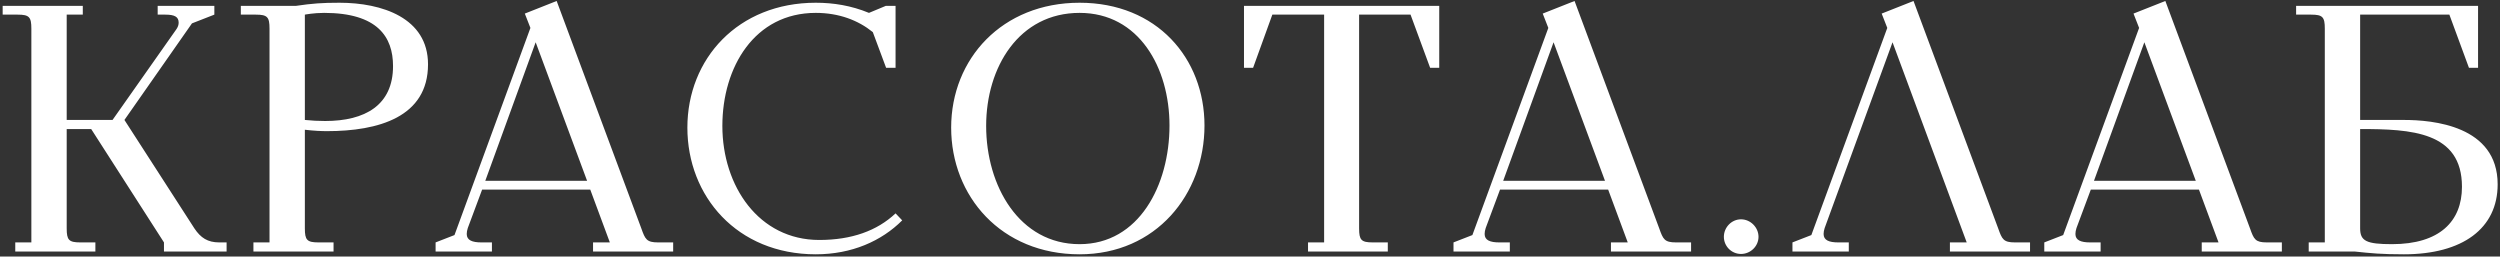 <?xml version="1.0" encoding="UTF-8"?> <svg xmlns="http://www.w3.org/2000/svg" viewBox="0 0 497.00 51.00" data-guides="{&quot;vertical&quot;:[],&quot;horizontal&quot;:[]}"><rect x="0" y="0" width="497.00" height="51.00" fill="#333333" stroke="none"/><defs></defs><path fill="#ffffff" stroke="none" fill-opacity="1" stroke-width="1" stroke-opacity="1" color="rgb(51, 51, 51)" id="tSvg8185ebf5a7" title="Path 1" d="M0.53 2.909C0.53 2.329 0.53 1.749 0.53 1.17C5.84 1.17 11.15 1.17 16.459 1.17C16.459 1.749 16.459 2.329 16.459 2.909C15.393 2.909 14.326 2.909 13.26 2.909C13.26 9.888 13.26 16.867 13.26 23.846C16.297 23.846 19.334 23.846 22.372 23.846C26.615 17.817 30.858 11.789 35.101 5.761C35.379 5.343 35.518 4.926 35.518 4.508C35.518 3.326 34.684 2.909 32.875 2.909C32.365 2.909 31.855 2.909 31.345 2.909C31.345 2.329 31.345 1.749 31.345 1.17C35.101 1.17 38.857 1.17 42.613 1.17C42.613 1.749 42.613 2.329 42.613 2.909C41.13 3.488 39.646 4.068 38.162 4.647C33.687 11.047 29.212 17.446 24.737 23.846C29.374 31.034 34.011 38.221 38.649 45.409C39.901 47.287 41.292 48.191 43.587 48.191C44.074 48.191 44.561 48.191 45.048 48.191C45.048 48.794 45.048 49.397 45.048 50C40.898 50 36.747 50 32.597 50C32.597 49.397 32.597 48.794 32.597 48.191C27.774 40.679 22.951 33.167 18.129 25.654C16.506 25.654 14.883 25.654 13.26 25.654C13.26 32.239 13.26 38.824 13.26 45.409C13.26 47.705 13.677 48.191 15.972 48.191C16.969 48.191 17.966 48.191 18.963 48.191C18.963 48.794 18.963 49.397 18.963 50C13.654 50 8.344 50 3.034 50C3.034 49.397 3.034 48.794 3.034 48.191C4.101 48.191 5.168 48.191 6.234 48.191C6.234 34.025 6.234 19.858 6.234 5.691C6.234 3.396 5.817 2.909 3.521 2.909C2.524 2.909 1.527 2.909 0.53 2.909ZM47.877 2.909C47.877 2.329 47.877 1.749 47.877 1.17C51.517 1.17 55.157 1.17 58.797 1.17C62.136 0.683 64.014 0.544 67.492 0.544C75.909 0.544 85.091 3.535 85.091 12.786C85.091 23.289 75.213 26.072 64.988 26.072C63.875 26.072 62.345 26.002 60.606 25.793C60.606 32.332 60.606 38.87 60.606 45.409C60.606 47.705 61.023 48.191 63.319 48.191C64.316 48.191 65.313 48.191 66.31 48.191C66.31 48.794 66.31 49.397 66.31 50C61 50 55.69 50 50.381 50C50.381 49.397 50.381 48.794 50.381 48.191C51.447 48.191 52.514 48.191 53.58 48.191C53.58 34.025 53.58 19.858 53.58 5.691C53.58 3.396 53.163 2.909 50.868 2.909C49.871 2.909 48.873 2.909 47.877 2.909ZM60.606 23.846C61.997 23.985 63.249 24.055 64.64 24.055C72.57 24.055 78.135 20.924 78.135 13.134C78.135 7.36 75.074 2.561 64.432 2.561C62.345 2.561 60.606 2.909 60.606 2.909C60.606 9.888 60.606 16.867 60.606 23.846ZM86.596 50C86.596 49.397 86.596 48.794 86.596 48.191C87.848 47.705 89.1 47.218 90.352 46.731C95.383 33.004 100.415 19.278 105.446 5.552C105.075 4.601 104.704 3.651 104.333 2.7C106.443 1.865 108.553 1.03 110.663 0.196C116.274 15.267 121.885 30.338 127.496 45.409C128.262 47.565 128.54 48.191 130.835 48.191C131.832 48.191 132.829 48.191 133.826 48.191C133.826 48.794 133.826 49.397 133.826 50C128.516 50 123.207 50 117.897 50C117.897 49.397 117.897 48.794 117.897 48.191C119.01 48.191 120.123 48.191 121.236 48.191C119.938 44.69 118.639 41.189 117.341 37.688C110.176 37.688 103.012 37.688 95.847 37.688C94.897 40.239 93.946 42.789 92.995 45.34C92.856 45.757 92.787 46.174 92.787 46.522C92.787 47.774 93.9 48.191 95.708 48.191C96.404 48.191 97.099 48.191 97.795 48.191C97.795 48.794 97.795 49.397 97.795 50C94.062 50 90.329 50 86.596 50ZM96.473 35.949C103.221 35.949 109.968 35.949 116.715 35.949C113.307 26.767 109.898 17.585 106.49 8.404C103.151 17.585 99.812 26.767 96.473 35.949ZM136.65 25.376C136.65 11.673 146.736 0.544 162.178 0.544C165.656 0.544 169.204 1.1 172.751 2.561C173.864 2.097 174.977 1.633 176.09 1.17C176.739 1.17 177.389 1.17 178.038 1.17C178.038 5.274 178.038 9.377 178.038 13.482C177.412 13.482 176.785 13.482 176.159 13.482C175.278 11.117 174.397 8.752 173.516 6.386C170.595 4.021 166.769 2.561 162.178 2.561C150.005 2.561 143.606 13.342 143.606 25.028C143.606 36.992 150.84 47.705 162.874 47.705C169.273 47.705 174.351 45.896 178.038 42.418C178.478 42.882 178.919 43.346 179.359 43.809C175.255 47.913 169.343 50.556 162.178 50.556C146.527 50.556 136.65 39.01 136.65 25.376ZM189.091 25.376C189.091 11.673 199.246 0.544 214.619 0.544C229.992 0.544 239.452 11.603 239.452 24.959C239.452 38.592 229.852 50.556 214.619 50.556C199.038 50.556 189.091 39.01 189.091 25.376ZM196.047 25.028C196.047 36.992 202.655 48.539 214.619 48.539C226.444 48.539 232.496 36.784 232.496 24.959C232.496 13.482 226.444 2.561 214.619 2.561C202.585 2.561 196.047 13.342 196.047 25.028ZM247.306 13.482C247.306 9.377 247.306 5.274 247.306 1.17C260.244 1.17 273.182 1.17 286.12 1.17C286.12 5.274 286.12 9.377 286.12 13.482C285.517 13.482 284.914 13.482 284.311 13.482C283.013 9.957 281.714 6.433 280.416 2.909C277.008 2.909 273.599 2.909 270.191 2.909C270.191 17.075 270.191 31.242 270.191 45.409C270.191 47.705 270.608 48.191 272.903 48.191C273.9 48.191 274.897 48.191 275.894 48.191C275.894 48.794 275.894 49.397 275.894 50C270.608 50 265.321 50 260.035 50C260.035 49.397 260.035 48.794 260.035 48.191C261.102 48.191 262.168 48.191 263.235 48.191C263.235 33.097 263.235 18.003 263.235 2.909C259.803 2.909 256.372 2.909 252.94 2.909C251.665 6.433 250.389 9.957 249.114 13.482C248.511 13.482 247.909 13.482 247.306 13.482ZM288.955 50C288.955 49.397 288.955 48.794 288.955 48.191C290.207 47.705 291.459 47.218 292.711 46.731C297.743 33.004 302.774 19.278 307.806 5.552C307.435 4.601 307.064 3.651 306.693 2.7C308.803 1.865 310.913 1.03 313.023 0.196C318.634 15.267 324.245 30.338 329.856 45.409C330.621 47.565 330.899 48.191 333.195 48.191C334.192 48.191 335.189 48.191 336.186 48.191C336.186 48.794 336.186 49.397 336.186 50C330.876 50 325.567 50 320.257 50C320.257 49.397 320.257 48.794 320.257 48.191C321.37 48.191 322.483 48.191 323.596 48.191C322.297 44.69 320.999 41.189 319.7 37.688C312.536 37.688 305.371 37.688 298.207 37.688C297.256 40.239 296.306 42.789 295.355 45.34C295.215 45.757 295.146 46.174 295.146 46.522C295.146 47.774 296.259 48.191 298.067 48.191C298.763 48.191 299.458 48.191 300.154 48.191C300.154 48.794 300.154 49.397 300.154 50C296.421 50 292.688 50 288.955 50ZM298.833 35.949C305.58 35.949 312.327 35.949 319.074 35.949C315.666 26.767 312.257 17.585 308.849 8.404C305.51 17.585 302.172 26.767 298.833 35.949ZM342.705 47.078C342.705 45.2 344.235 43.6 346.114 43.6C347.992 43.6 349.592 45.2 349.592 47.078C349.592 48.957 347.992 50.487 346.114 50.487C344.235 50.487 342.705 48.957 342.705 47.078ZM356.34 50C356.34 49.397 356.34 48.794 356.34 48.191C357.592 47.705 358.845 47.218 360.097 46.731C365.128 33.004 370.16 19.278 375.191 5.552C374.82 4.601 374.449 3.651 374.078 2.7C376.188 1.865 378.298 1.03 380.408 0.196C386.019 15.267 391.63 30.338 397.241 45.409C398.006 47.565 398.284 48.191 400.58 48.191C401.577 48.191 402.574 48.191 403.571 48.191C403.571 48.794 403.571 49.397 403.571 50C398.261 50 392.952 50 387.642 50C387.642 49.397 387.642 48.794 387.642 48.191C388.755 48.191 389.868 48.191 390.981 48.191C386.065 34.929 381.15 21.666 376.234 8.404C371.736 20.716 367.238 33.028 362.74 45.34C362.601 45.757 362.531 46.174 362.531 46.522C362.531 47.774 363.644 48.191 365.453 48.191C366.148 48.191 366.844 48.191 367.539 48.191C367.539 48.794 367.539 49.397 367.539 50C363.806 50 360.073 50 356.34 50ZM406.404 50C406.404 49.397 406.404 48.794 406.404 48.191C407.656 47.705 408.908 47.218 410.16 46.731C415.191 33.004 420.223 19.278 425.254 5.552C424.883 4.601 424.512 3.651 424.141 2.7C426.251 1.865 428.361 1.03 430.471 0.196C436.082 15.267 441.693 30.338 447.304 45.409C448.07 47.565 448.348 48.191 450.643 48.191C451.64 48.191 452.637 48.191 453.634 48.191C453.634 48.794 453.634 49.397 453.634 50C448.324 50 443.015 50 437.705 50C437.705 49.397 437.705 48.794 437.705 48.191C438.818 48.191 439.931 48.191 441.044 48.191C439.746 44.69 438.447 41.189 437.149 37.688C429.984 37.688 422.82 37.688 415.655 37.688C414.704 40.239 413.754 42.789 412.803 45.34C412.664 45.757 412.595 46.174 412.595 46.522C412.595 47.774 413.707 48.191 415.516 48.191C416.212 48.191 416.907 48.191 417.603 48.191C417.603 48.794 417.603 49.397 417.603 50C413.87 50 410.137 50 406.404 50ZM416.281 35.949C423.028 35.949 429.776 35.949 436.523 35.949C433.115 26.767 429.706 17.585 426.298 8.404C422.959 17.585 419.62 26.767 416.281 35.949ZM456.467 2.909C456.467 2.329 456.467 1.749 456.467 1.17C468.524 1.17 480.581 1.17 492.638 1.17C492.638 5.274 492.638 9.377 492.638 13.482C492.035 13.482 491.432 13.482 490.829 13.482C489.531 9.957 488.232 6.433 486.934 2.909C481.021 2.909 475.109 2.909 469.196 2.909C469.196 9.888 469.196 16.867 469.196 23.846C472.094 23.846 474.993 23.846 477.891 23.846C483.595 23.846 496.533 24.959 496.533 36.645C496.533 45.409 489.577 50.556 477.891 50.556C473.44 50.556 471.353 50.348 468.083 50C465.046 50 462.008 50 458.971 50C458.971 49.397 458.971 48.794 458.971 48.191C460.038 48.191 461.104 48.191 462.171 48.191C462.171 34.025 462.171 19.858 462.171 5.691C462.171 3.396 461.754 2.909 459.458 2.909C458.461 2.909 457.464 2.909 456.467 2.909ZM469.196 45.409C469.196 47.913 470.448 48.539 475.526 48.539C484.986 48.539 489.438 44.018 489.438 37.132C489.438 26.141 479.282 25.654 469.196 25.654C469.196 32.239 469.196 38.824 469.196 45.409Z"></path></svg> 
